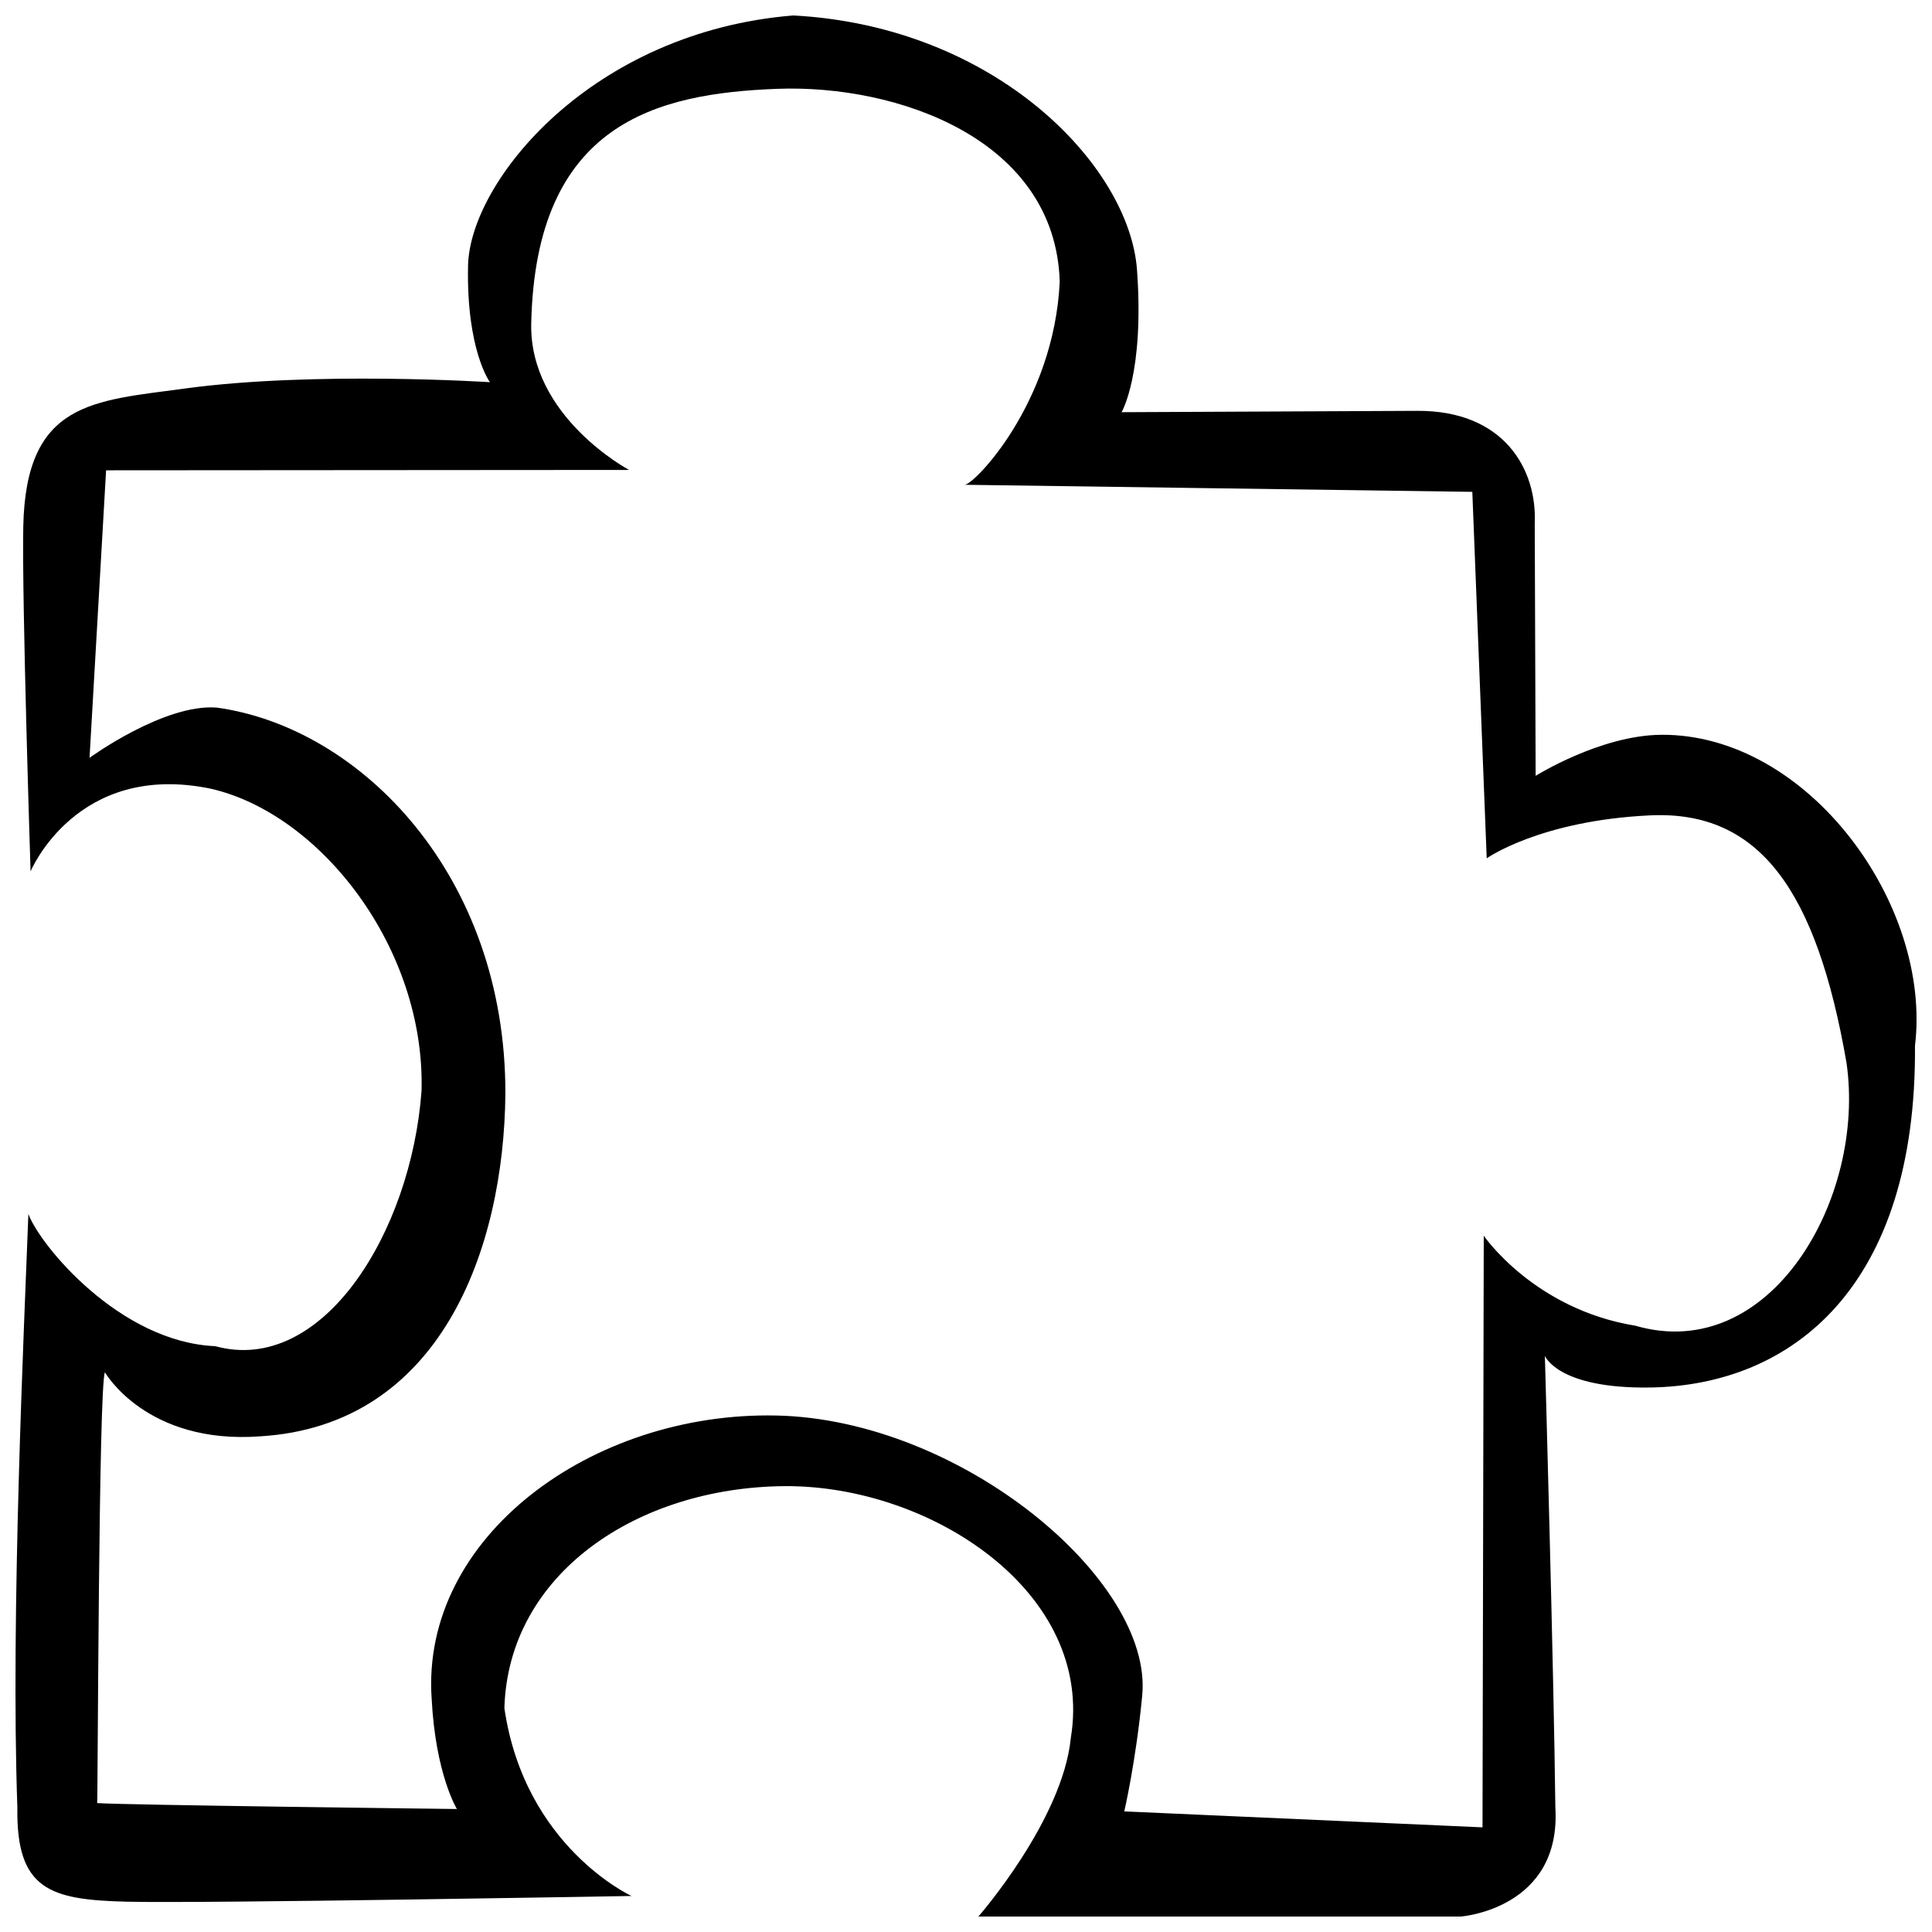 <?xml version="1.0" encoding="UTF-8"?>
<!-- Uploaded to: ICON Repo, www.svgrepo.com, Generator: ICON Repo Mixer Tools -->
<svg width="800px" height="800px" version="1.1" viewBox="144 144 512 512" xmlns="http://www.w3.org/2000/svg">
 <defs>
  <clipPath id="a">
   <path d="m148.09 148.09h503.81v503.81h-503.81z"/>
  </clipPath>
 </defs>
 <g clip-path="url(#a)">
  <path d="m584.16 338.73c-16.047 0.141-33.199 10.871-33.199 10.871l-0.238-66.766c0.676-14.539-8.188-30.066-31.109-29.957-22.922 0.105-78.383 0.359-78.383 0.359s6.082-10.273 4.086-37.734-37.227-64.52-91.074-67.406c-53.484 4.324-85.754 43.91-86.207 66.355-0.449 22.441 5.801 30.832 5.801 30.832s-46.586-2.992-80.777 1.672c-24.32 3.32-42.215 3.391-42.891 36.578-0.395 19.375 1.934 91.391 1.934 91.391s12.133-29.242 47.688-21.926c29.188 6.629 56.941 42.32 55.922 80.07-2.746 37.625-26.305 75.445-54.672 67.684-25.363-1.098-46.473-26.781-49.52-35.031-1.109 29.418-4.731 106.67-2.918 157.28-0.344 21.852 8.699 24.453 28.918 24.965 20.219 0.508 133.85-1.512 133.85-1.512s-28.34-12.949-33.703-49.781c1.039-35.703 35.285-58.488 74.125-58.828 38.84-0.336 82.332 28.184 75.988 66.711-2.156 21.836-24.5 47.348-24.5 47.348h127.85s26.688-1.977 25.055-28.91c-0.395-35.711-2.777-119.68-2.777-119.68s3.394 8.785 28.016 8.387c37.527-0.609 70.539-26.641 70.066-90.566 4.531-37.543-28.488-82.75-67.328-82.41zm-6.762 156.6c-26.902-4.383-40.188-23.855-40.188-23.855l-0.332 156.79-94.934-4.227s3.125-13.438 4.758-30.758c2.883-30.465-47.969-73.094-96.953-74.152s-94.262 32.242-91.359 75.016c1.039 20.137 6.695 29.262 6.695 29.262-0.004 0.004-90.164-1.082-95.336-1.578 0.188-1.32 0.363-111.04 2.066-114.14 0 0 10.965 19.195 41.168 16.953 47.867-2.906 64.559-49.699 64.949-90.762 0.133-57.781-38.215-97.055-76.484-102.36-13.98-1.082-33.719 13.312-33.719 13.312l4.387-76.195 138.6-0.098s-26.469-14.062-25.938-38.809c1.152-53.203 33.297-60.965 65.168-62.188 31.875-1.211 73.695 13.332 74.895 51.066-1.508 32.375-23.07 54.297-25.281 53.863l134.62 1.875 3.812 97.121s14.09-10.004 43.297-11.387c29.207-1.379 44.184 20.254 52.043 65.516 5.231 35.855-20.102 80.117-55.934 69.734z"/>
 </g>
</svg>